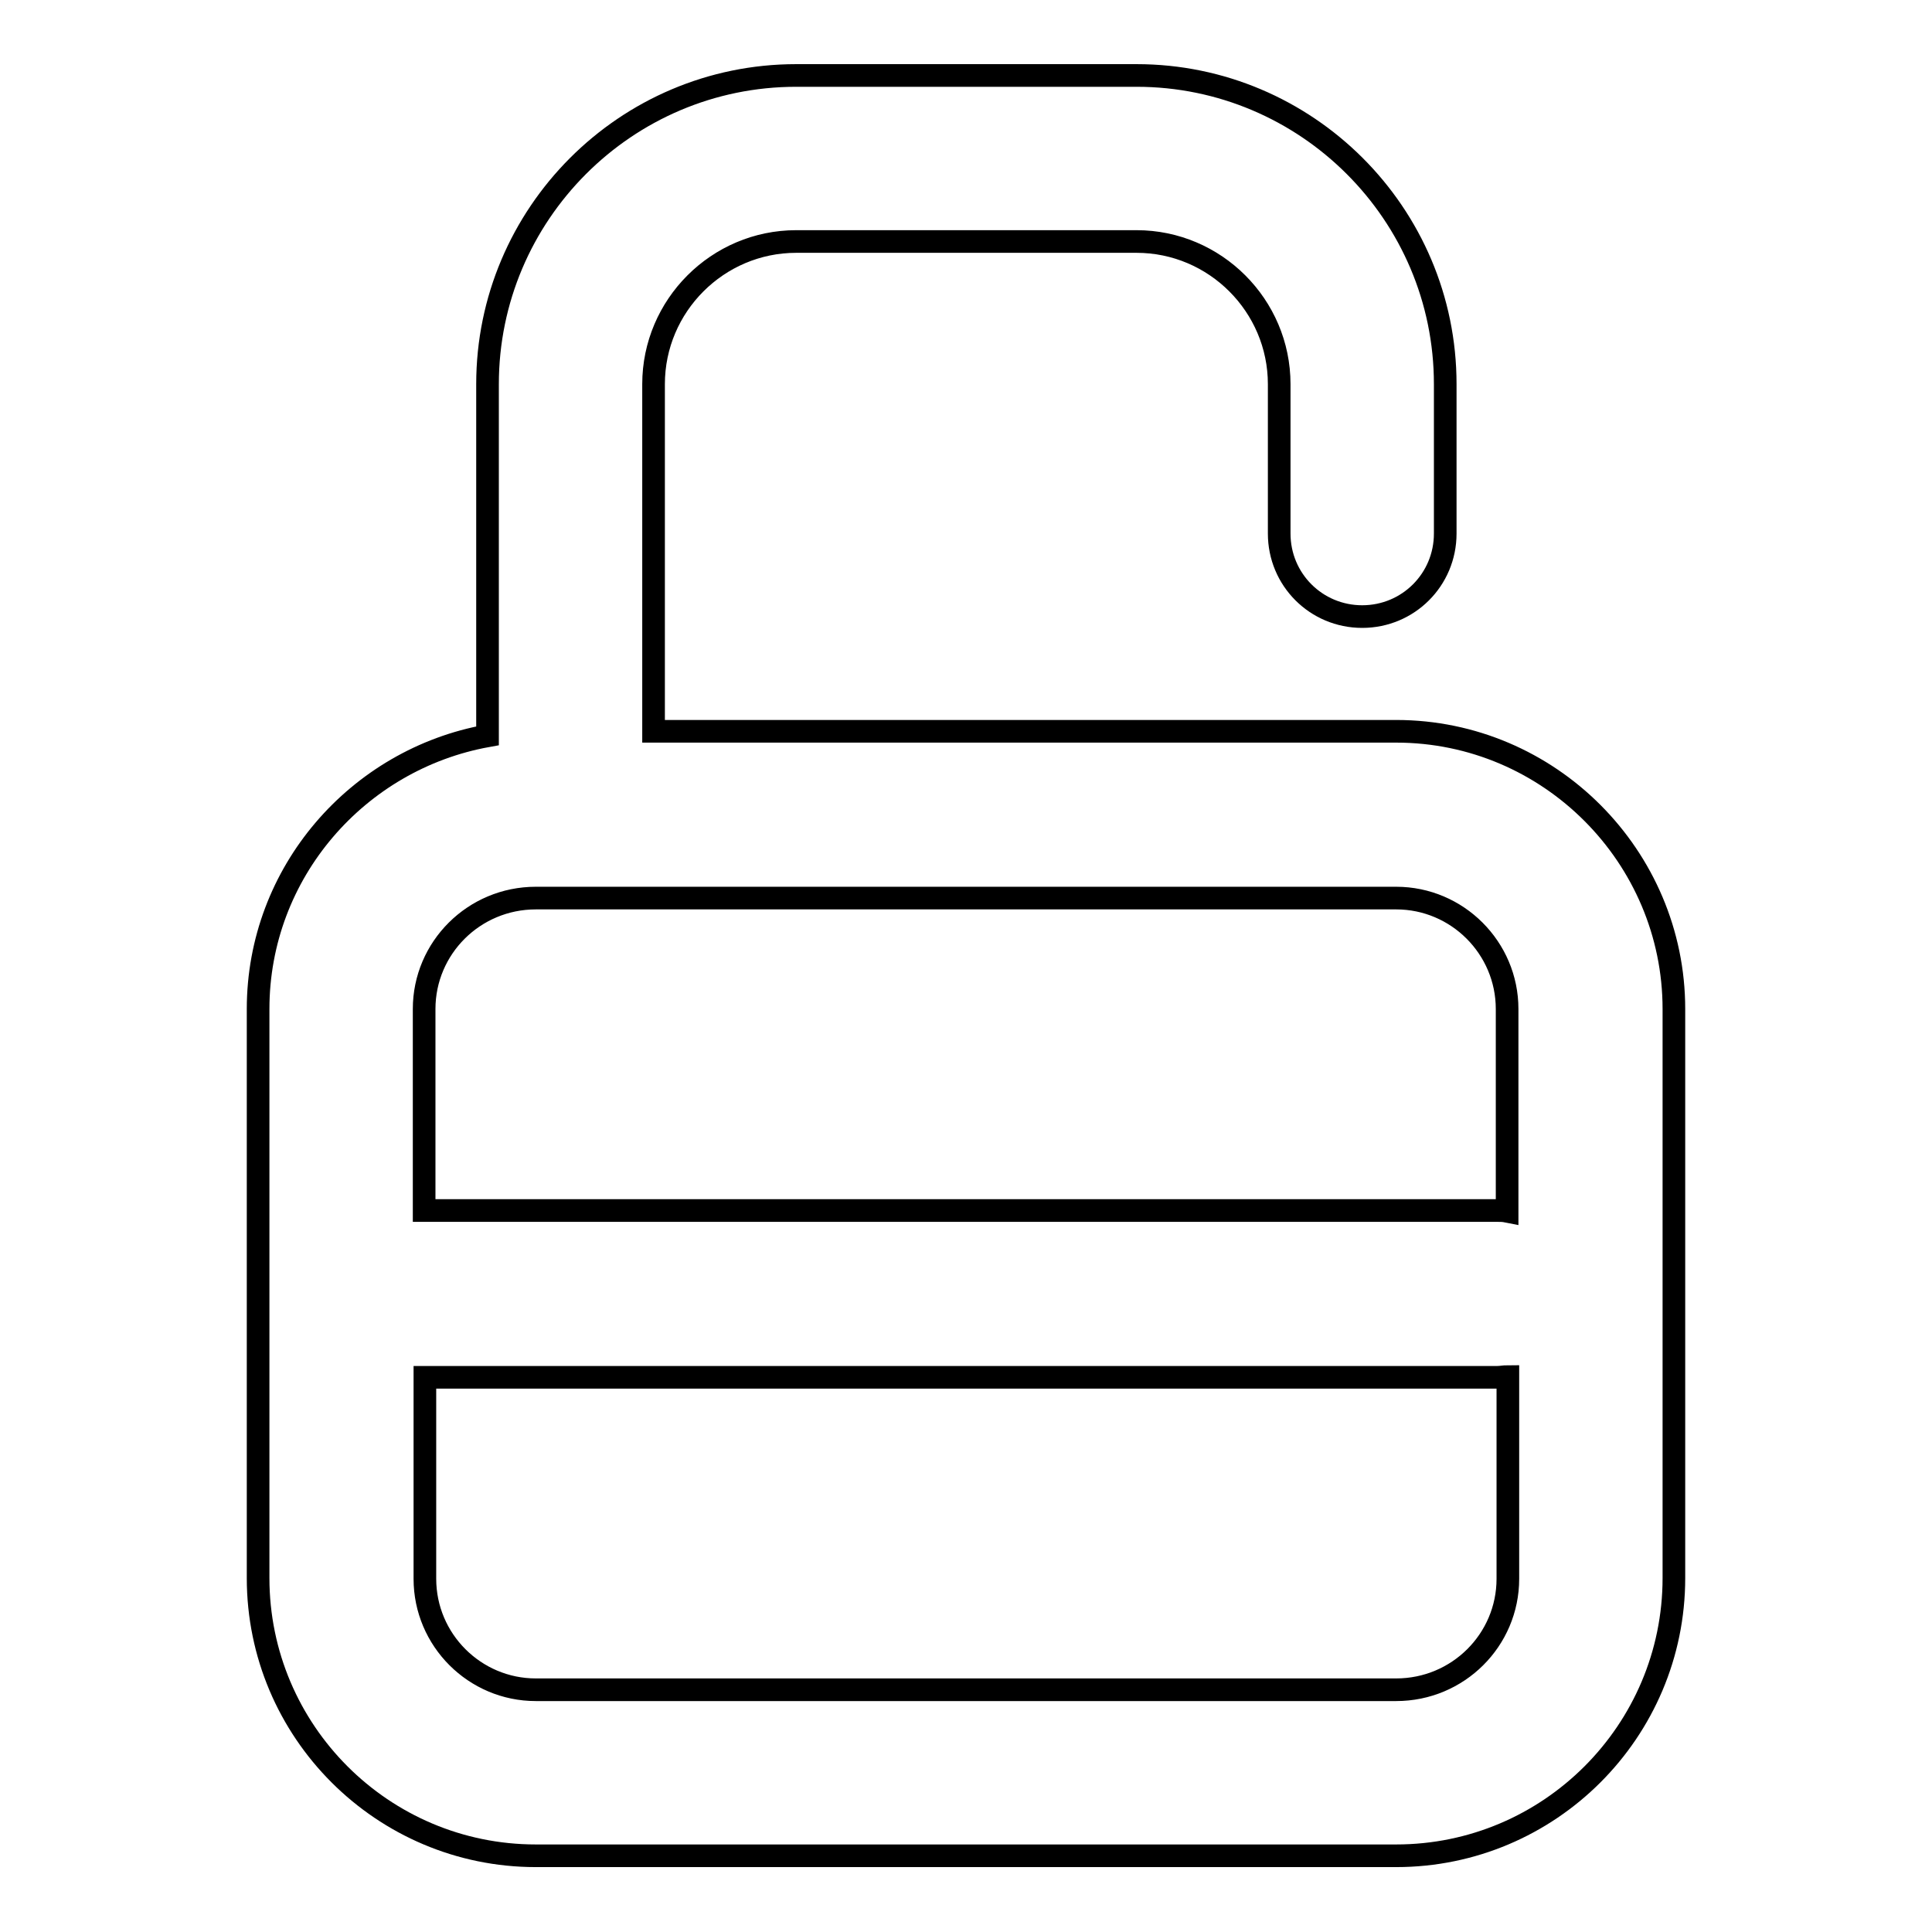 <?xml version="1.0" encoding="utf-8"?>
<!-- Svg Vector Icons : http://www.onlinewebfonts.com/icon -->
<!DOCTYPE svg PUBLIC "-//W3C//DTD SVG 1.1//EN" "http://www.w3.org/Graphics/SVG/1.1/DTD/svg11.dtd">
<svg version="1.1" xmlns="http://www.w3.org/2000/svg" xmlns:xlink="http://www.w3.org/1999/xlink" x="0px" y="0px" viewBox="0 0 256 256" enable-background="new 0 0 256 256" xml:space="preserve">
<g> <path stroke-width="3" fill-opacity="0" stroke="#000000"  d="M185,96.9H86.6v-46c0-10.4,8.5-18.9,18.9-18.9h45.1c10.4,0,18.9,8.5,18.9,18.9v19.8c0,6.1,4.9,11,11,11 c6.1,0,11-4.9,11-11V50.9c0-22.6-18.4-40.9-40.9-40.9h-45.1c-22.6,0-40.9,18.4-40.9,40.9v46.6c-17.2,3.1-30.4,18.1-30.4,36.2v75.4 c0,20.3,16.5,36.8,36.8,36.8H185c20.3,0,36.8-16.5,36.8-36.8v-75.4C221.8,113.5,205.3,96.9,185,96.9L185,96.9z M71,119H185 c8.1,0,14.7,6.6,14.7,14.7v26.8c-0.5-0.1-0.9-0.1-1.4-0.1H56.2v-26.7C56.2,125.6,62.8,119,71,119L71,119z M185,223.9H71 c-8.1,0-14.7-6.6-14.7-14.7v-26.7h142.1c0.5,0,0.9-0.1,1.4-0.1v26.8C199.8,217.3,193.2,223.9,185,223.9L185,223.9z"/></g>
</svg>